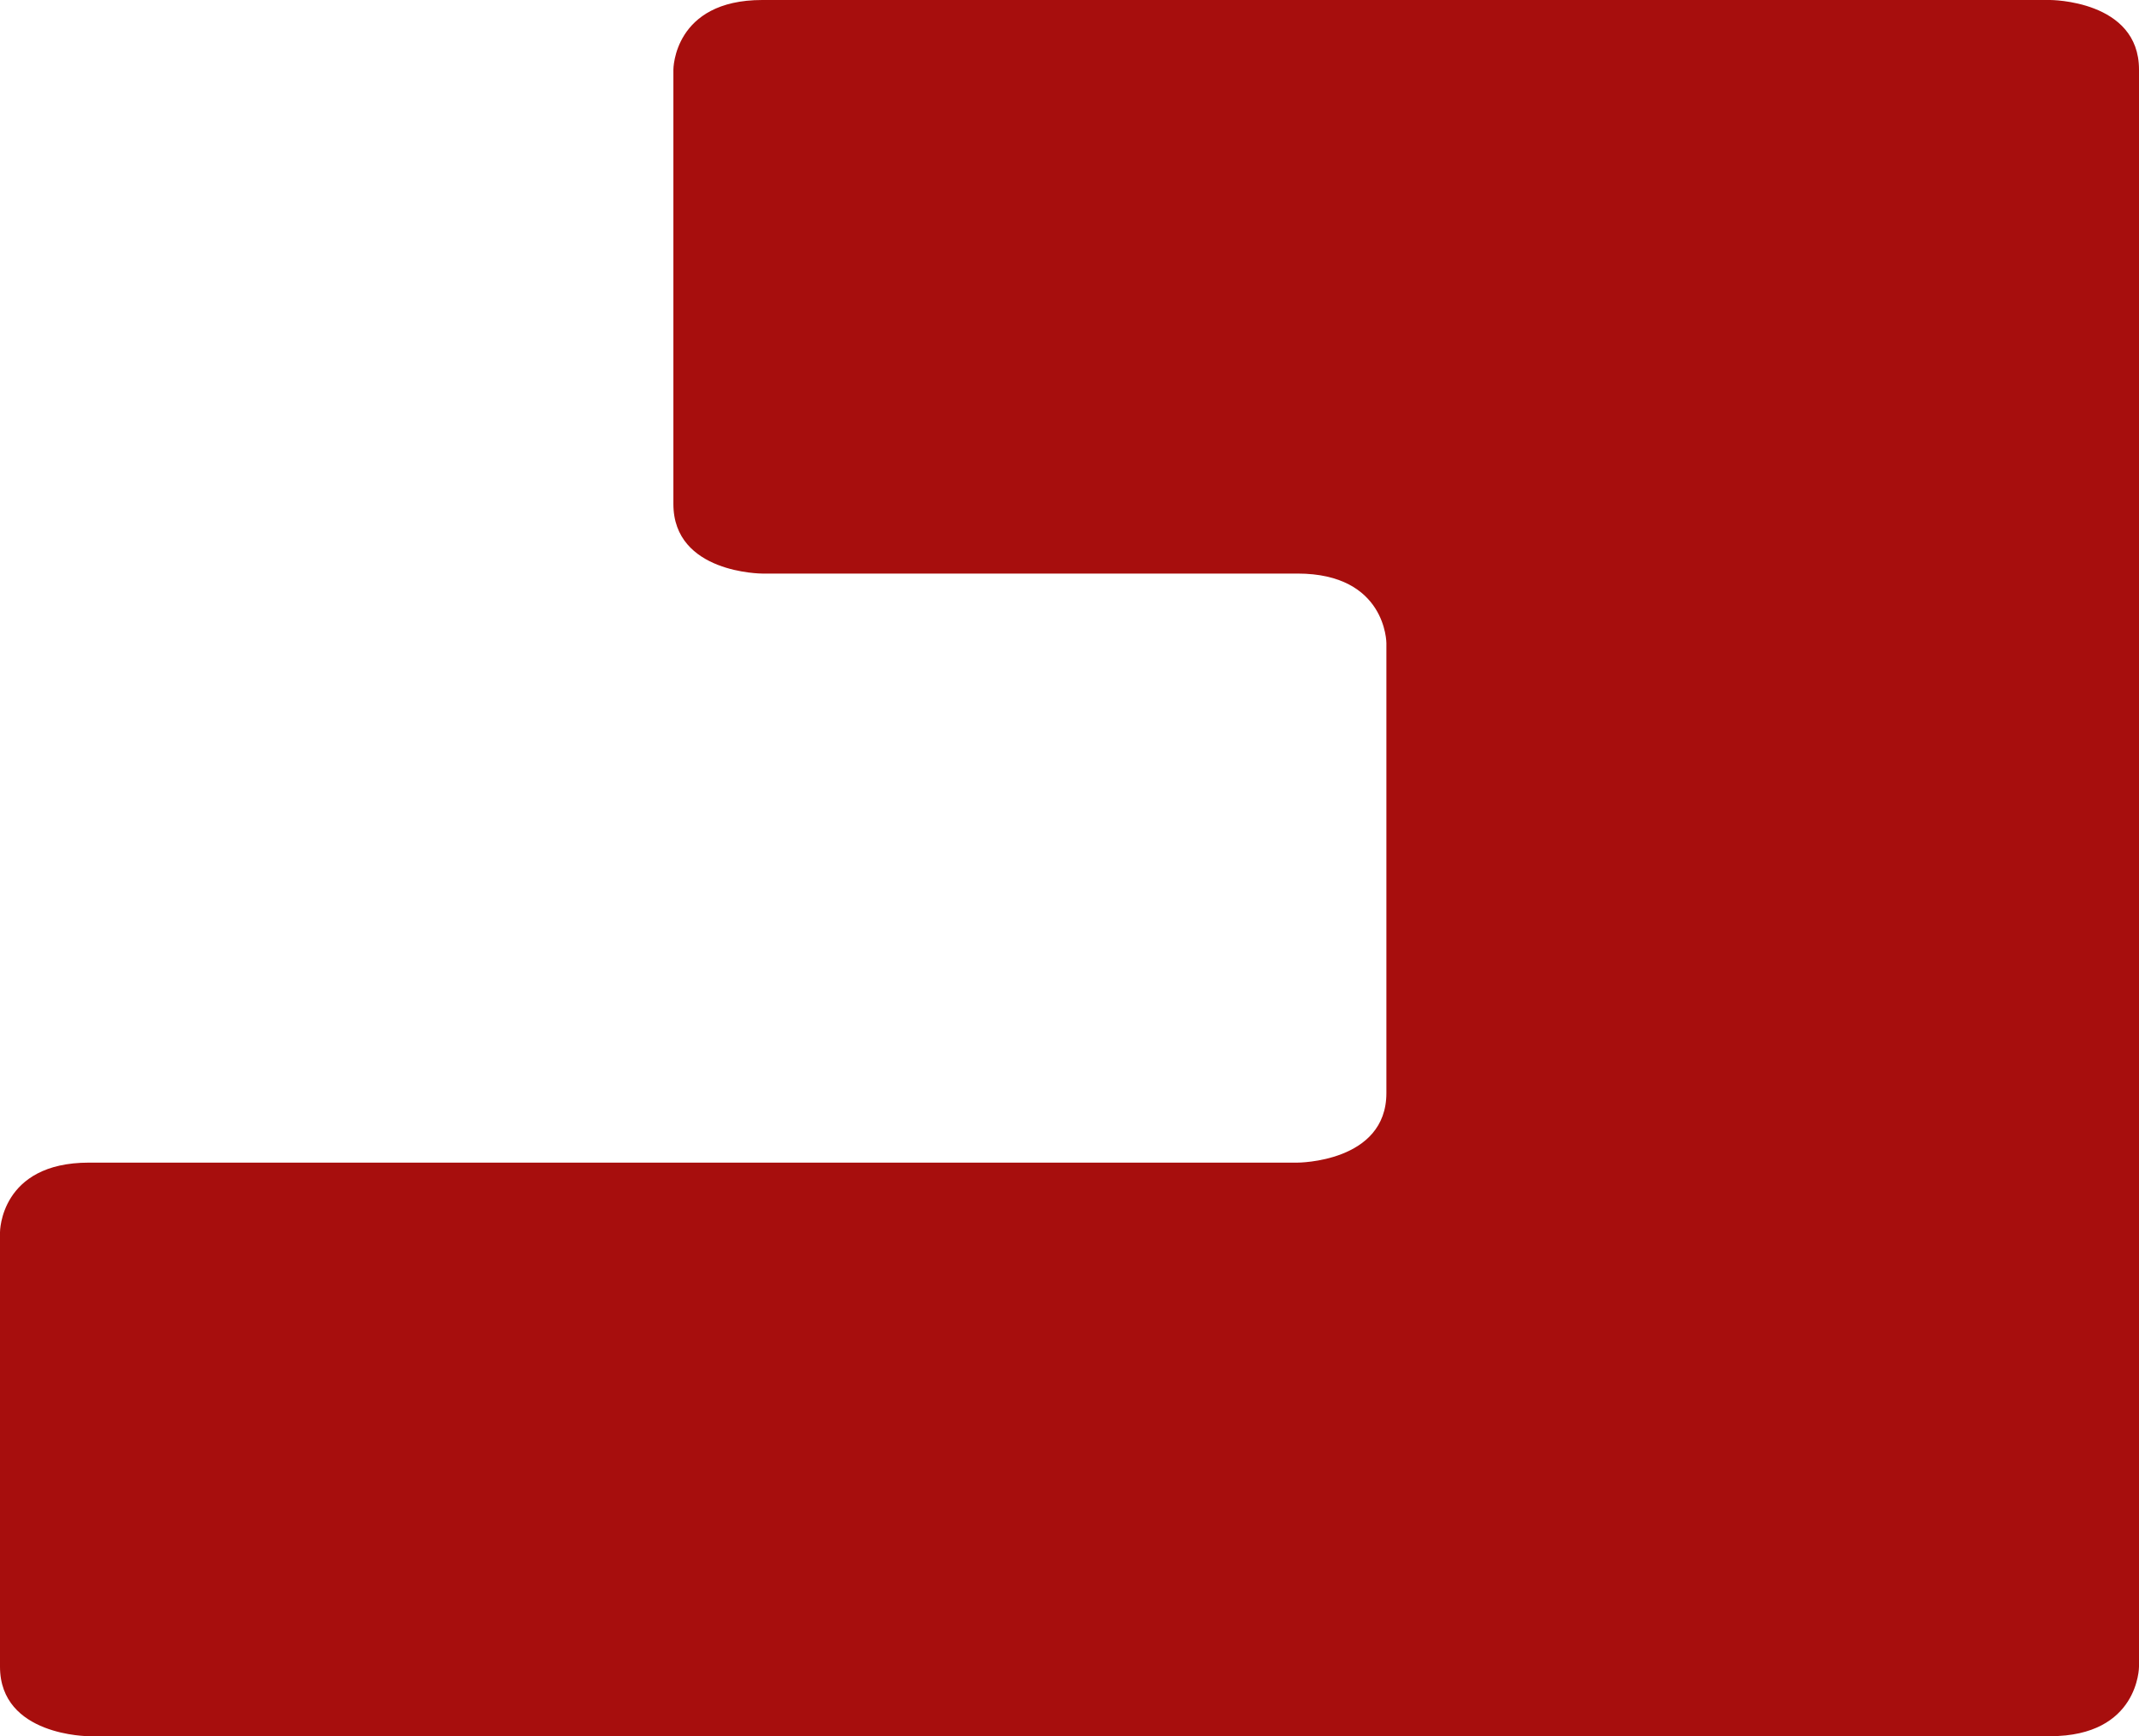 <svg width="616" height="500" viewBox="0 0 616 500" fill="none" xmlns="http://www.w3.org/2000/svg">
<path d="M25.594 334.821H373.666C373.666 334.821 373.666 334.821 373.666 334.821C373.666 334.821 399.259 334.821 399.259 314.789V185.211C399.259 185.211 399.259 165.179 373.666 165.179H219.52C219.519 165.179 193.926 165.179 193.926 145.146V20.032C193.926 20.032 193.926 20.032 193.926 20.032C193.926 20.032 193.926 0 219.52 0H590.406C590.406 0 616 0 616 20.032V479.968C616 479.968 616 479.968 616 479.968C616 479.968 616 500 590.406 500H25.594C25.594 500 25.594 500 25.594 500C25.593 500 0 500 0 479.968V354.854C0 354.854 -1.10799e-09 354.854 0 354.853C3.65547e-08 354.852 0.001 334.821 25.594 334.821Z" fill="#A70E0D"/>
</svg>
